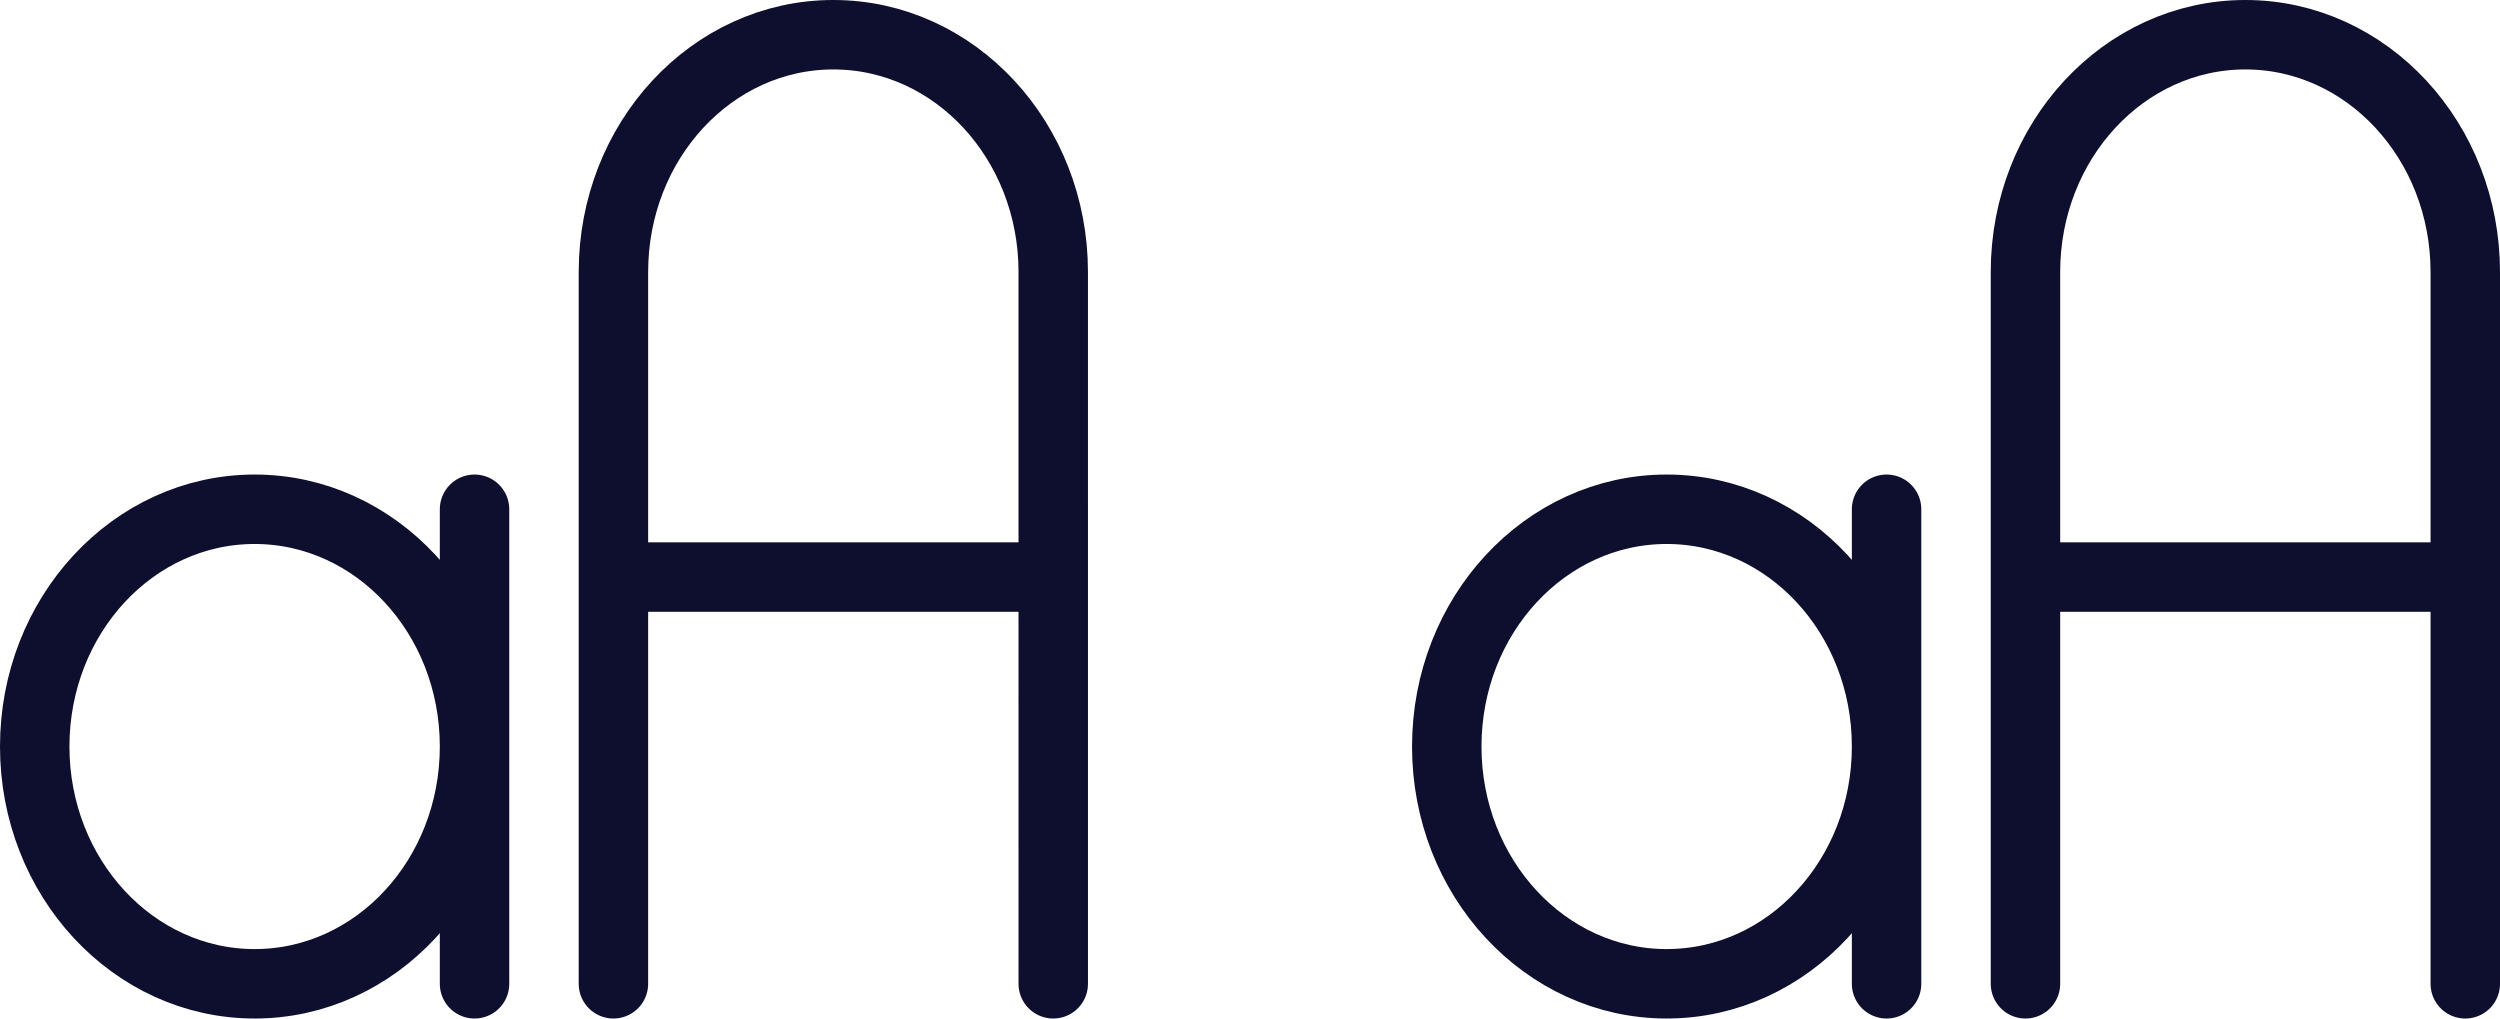<svg xmlns="http://www.w3.org/2000/svg" width="108" height="44" fill="none" stroke="#0e0e2e" stroke-linecap="round" stroke-linejoin="round" stroke-width="3"><path d="M45.5 22v20.5m17-10.25c0 5.66 4.25 10.25 9.5 10.25s9.5-4.59 9.5-10.25S77.25 22 72 22s-9.5 4.59-9.5 10.25M81.5 22v20.5m6 0V11.75C87.5 6.09 91.75 1.5 97 1.5s9.5 4.59 9.5 10.25V42.5m-19-17.57h19m-105 7.32c0 5.66 4.25 10.25 9.5 10.25s9.5-4.59 9.5-10.25S16.25 22 11 22s-9.5 4.59-9.5 10.25M20.5 22v20.5m6 0V11.75C26.5 6.09 30.75 1.5 36 1.5s9.5 4.59 9.5 10.25V42.5m-19-17.57h19"/></svg>
